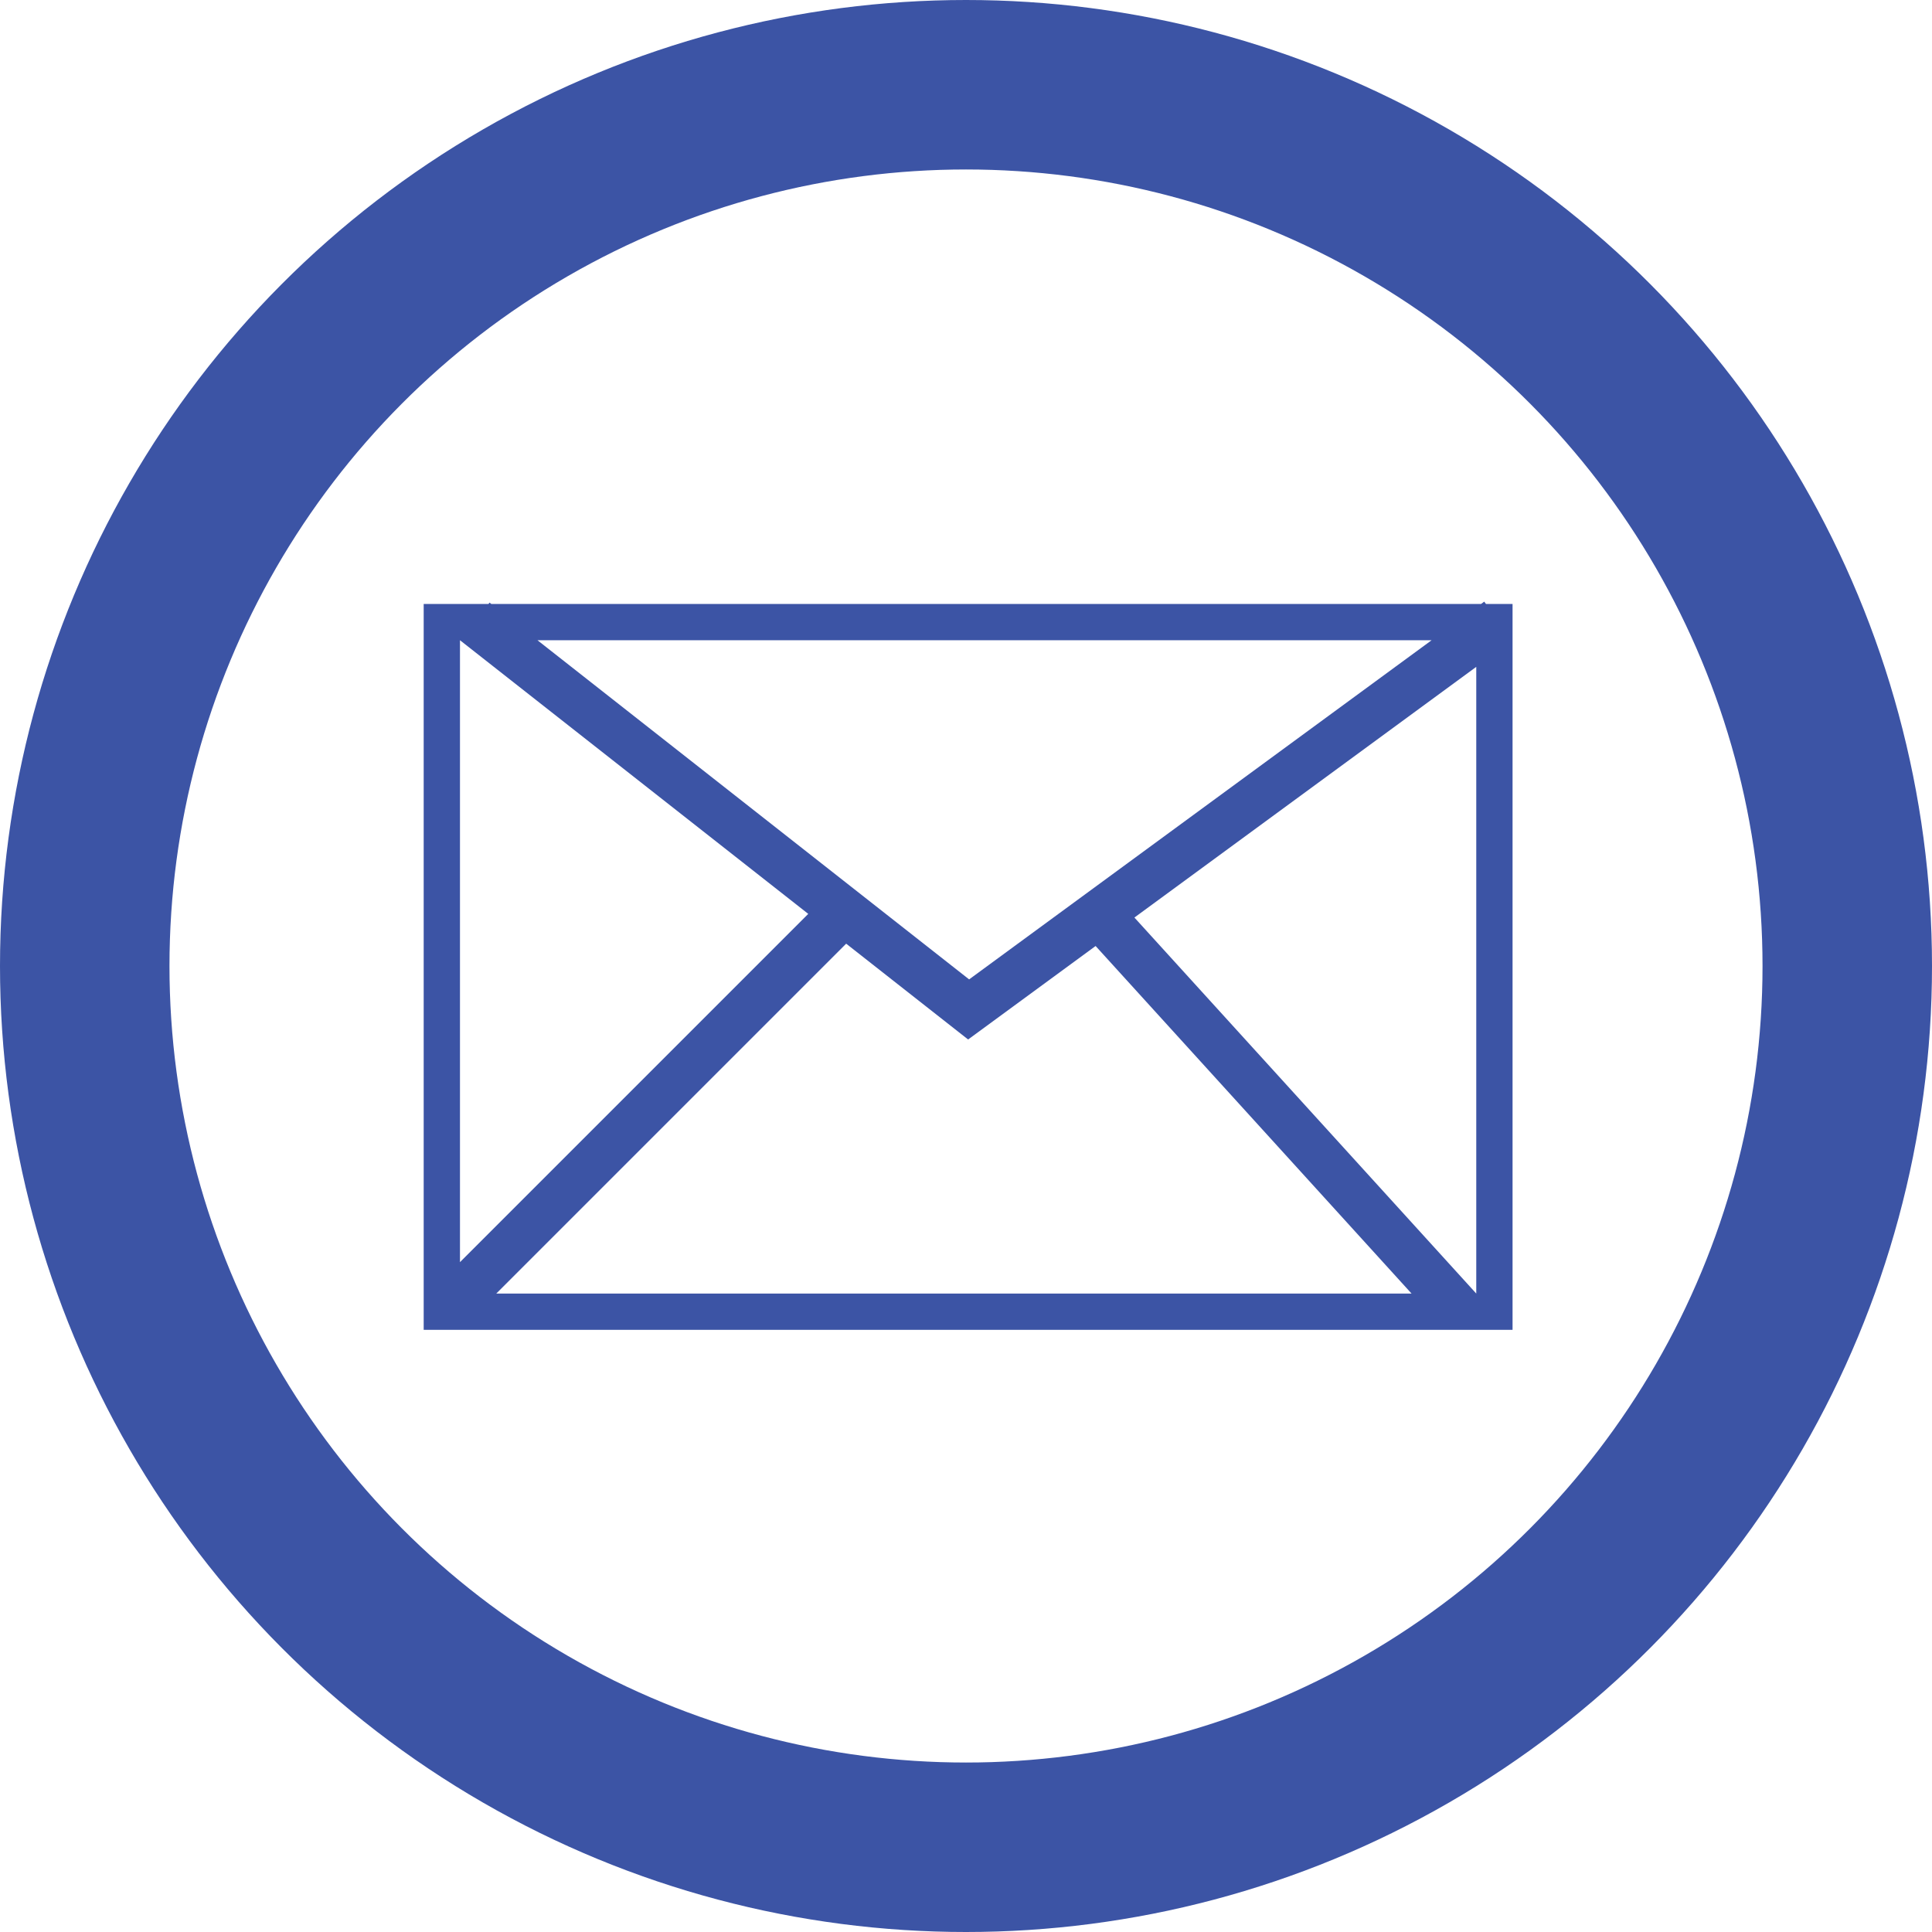 <svg width="228" height="228" viewBox="0 0 228 228" fill="none" xmlns="http://www.w3.org/2000/svg">
<circle cx="114" cy="114" r="104" stroke="#3c54a5" stroke-width="20"/>
<path fill-rule="evenodd" clip-rule="evenodd" d="M175.359 71.273H178.5V75.556V156.94L54.283 156.94L50 156.94V71.273H57.649L57.774 71.114L57.977 71.273H174.787L175.159 71L175.359 71.273ZM166.581 152.656H58.567L99.858 111.365L114.25 122.673L129.294 111.641L166.581 152.656ZM174.217 152.656V78.697L133.875 108.281L174.217 152.656ZM54.283 148.949L95.383 107.849L54.283 75.556L54.283 75.556H54.283V75.556V148.949ZM168.946 75.556H63.428L114.368 115.58L168.946 75.556Z" fill="#3c54a5"/>
</svg>
